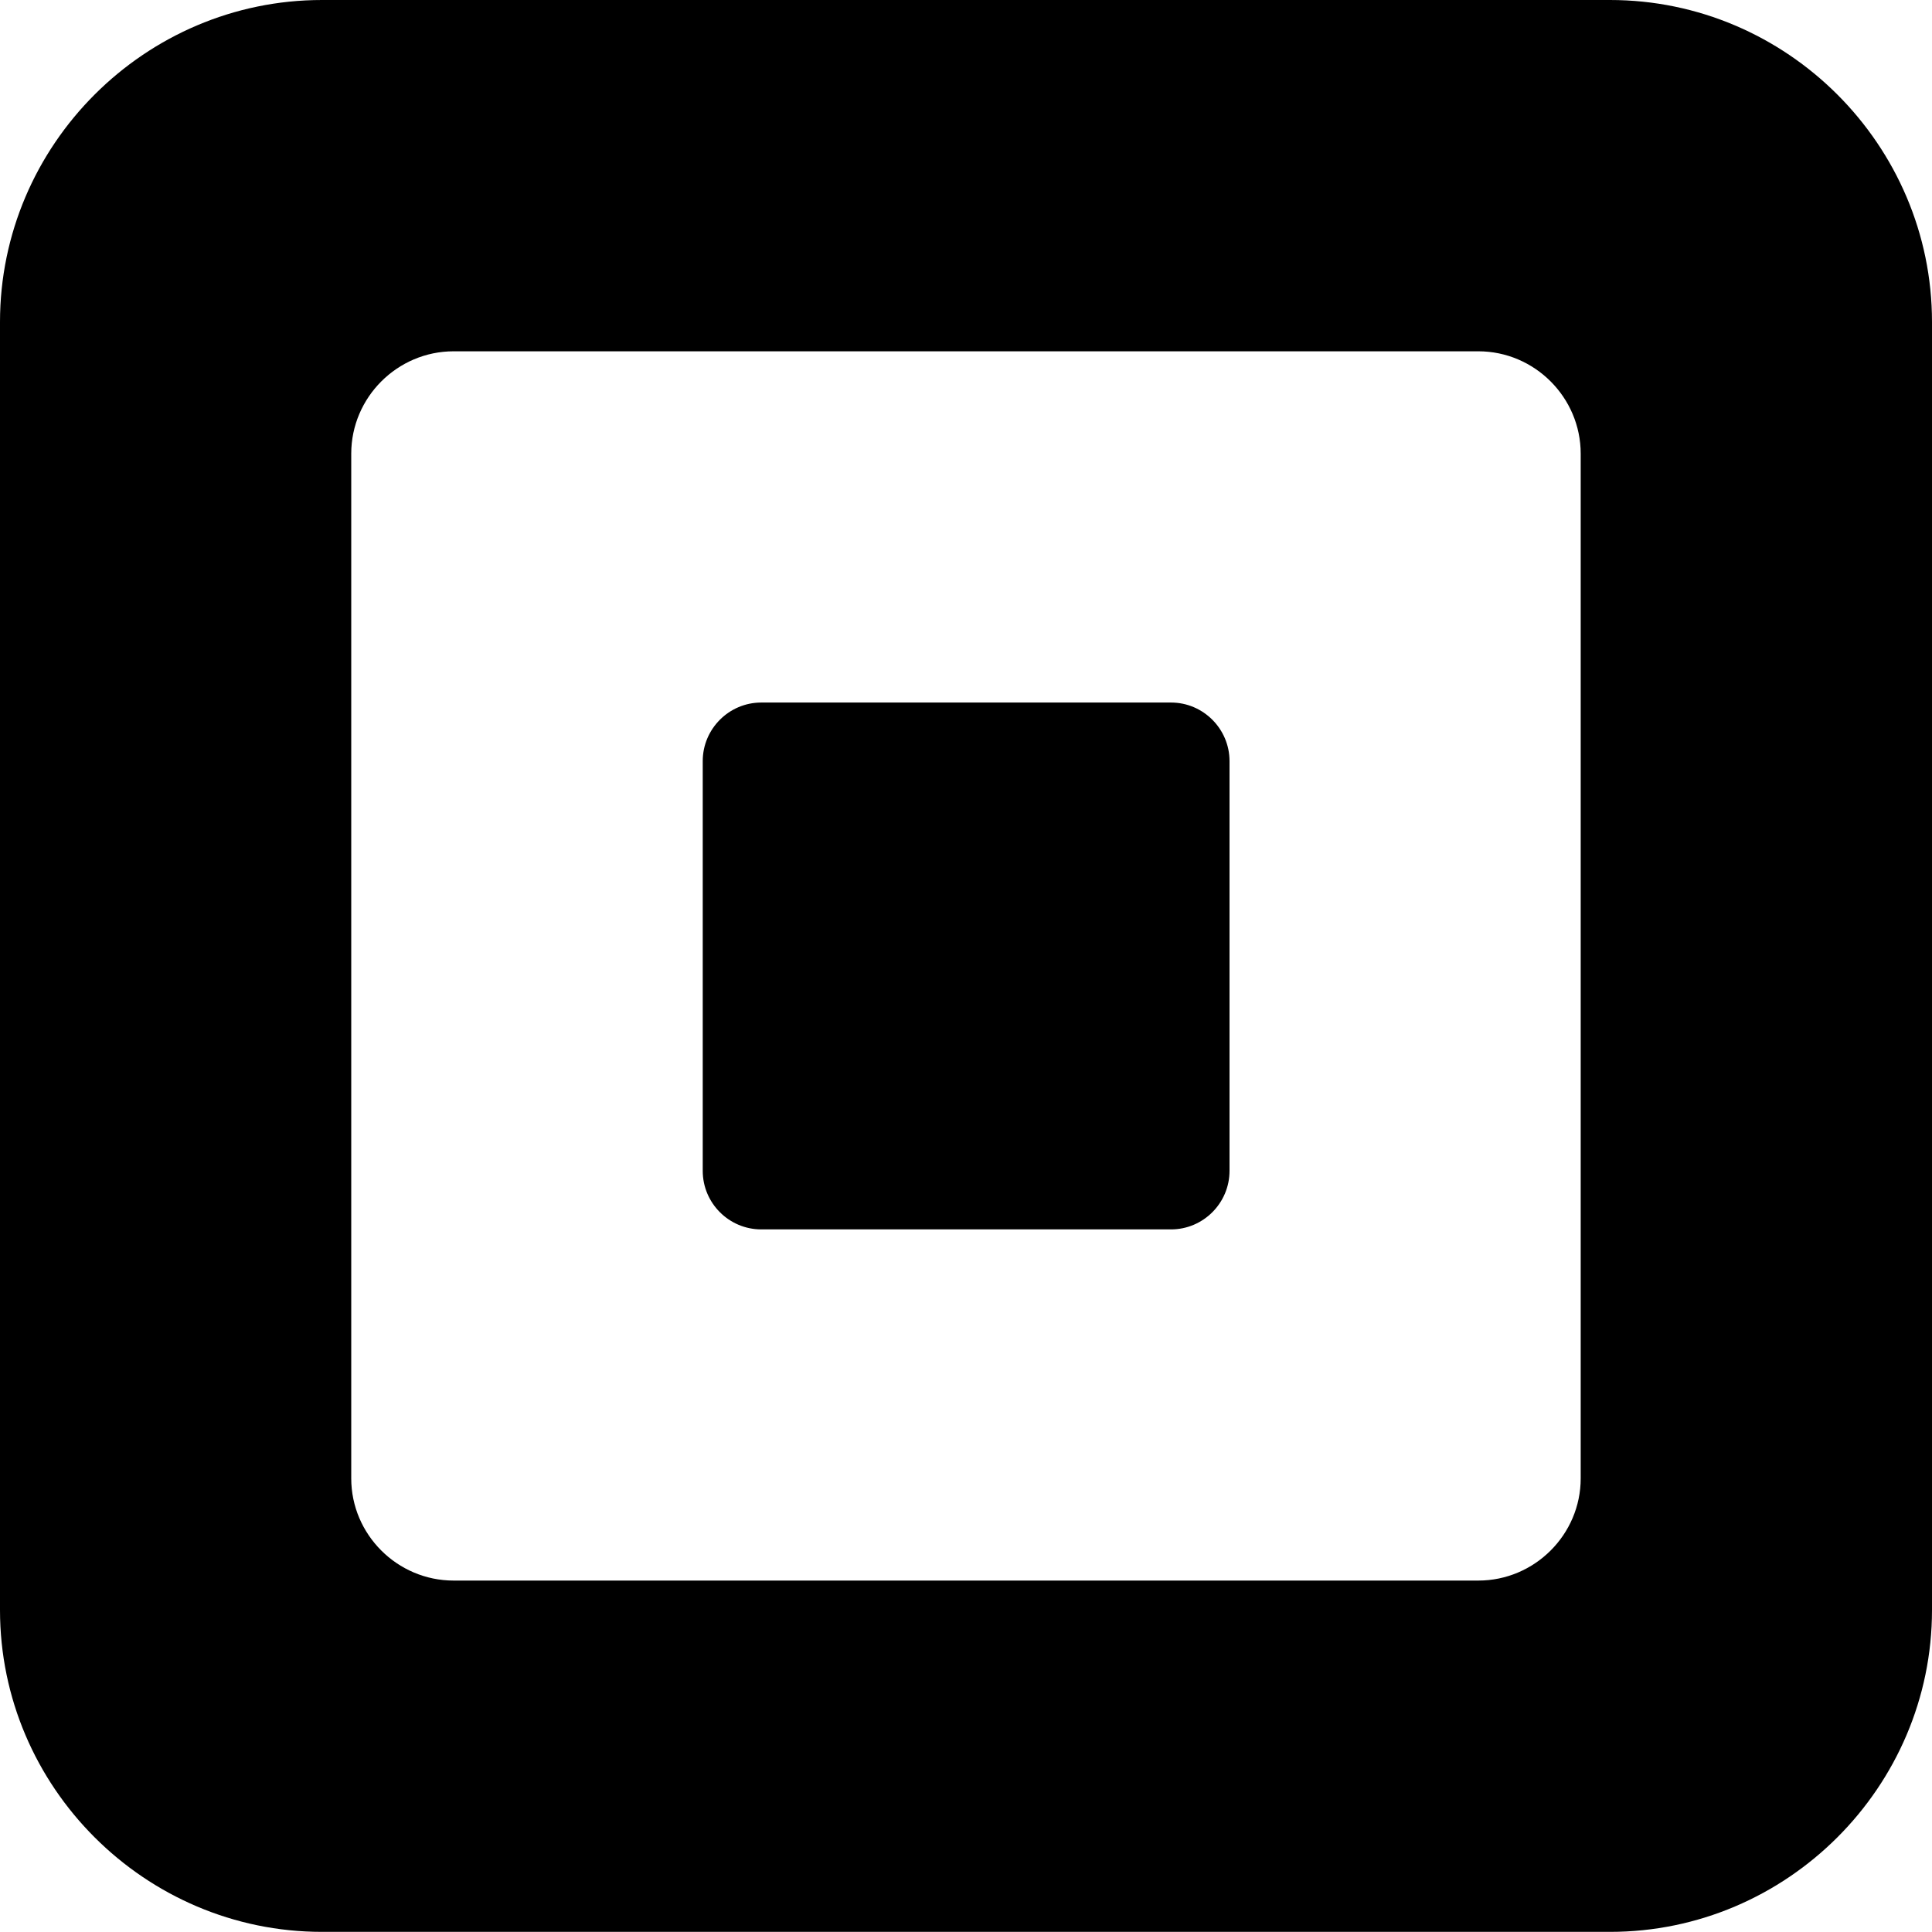 <svg width="30" height="30" viewBox="0 0 30 30" fill="none" xmlns="http://www.w3.org/2000/svg">
<path d="M25 0H5C2.251 0 0 2.25 0 5V25C0 27.749 2.251 29.998 5 29.998H25C27.749 29.998 30 27.749 30 25V5C30 2.25 27.749 0 25 0ZM24.545 22.956C24.545 23.829 23.829 24.543 22.955 24.543H7.044C6.17 24.543 5.454 23.829 5.454 22.956V7.045C5.454 6.171 6.17 5.455 7.044 5.455H22.955C23.829 5.455 24.545 6.171 24.545 7.045V22.956ZM19.092 18.181C19.092 18.682 18.683 19.09 18.184 19.09H11.821C11.32 19.09 10.912 18.682 10.912 18.181V11.818C10.912 11.318 11.32 10.909 11.821 10.909H18.184C18.683 10.909 19.092 11.318 19.092 11.818V18.181Z" fill="black"/>
</svg>
